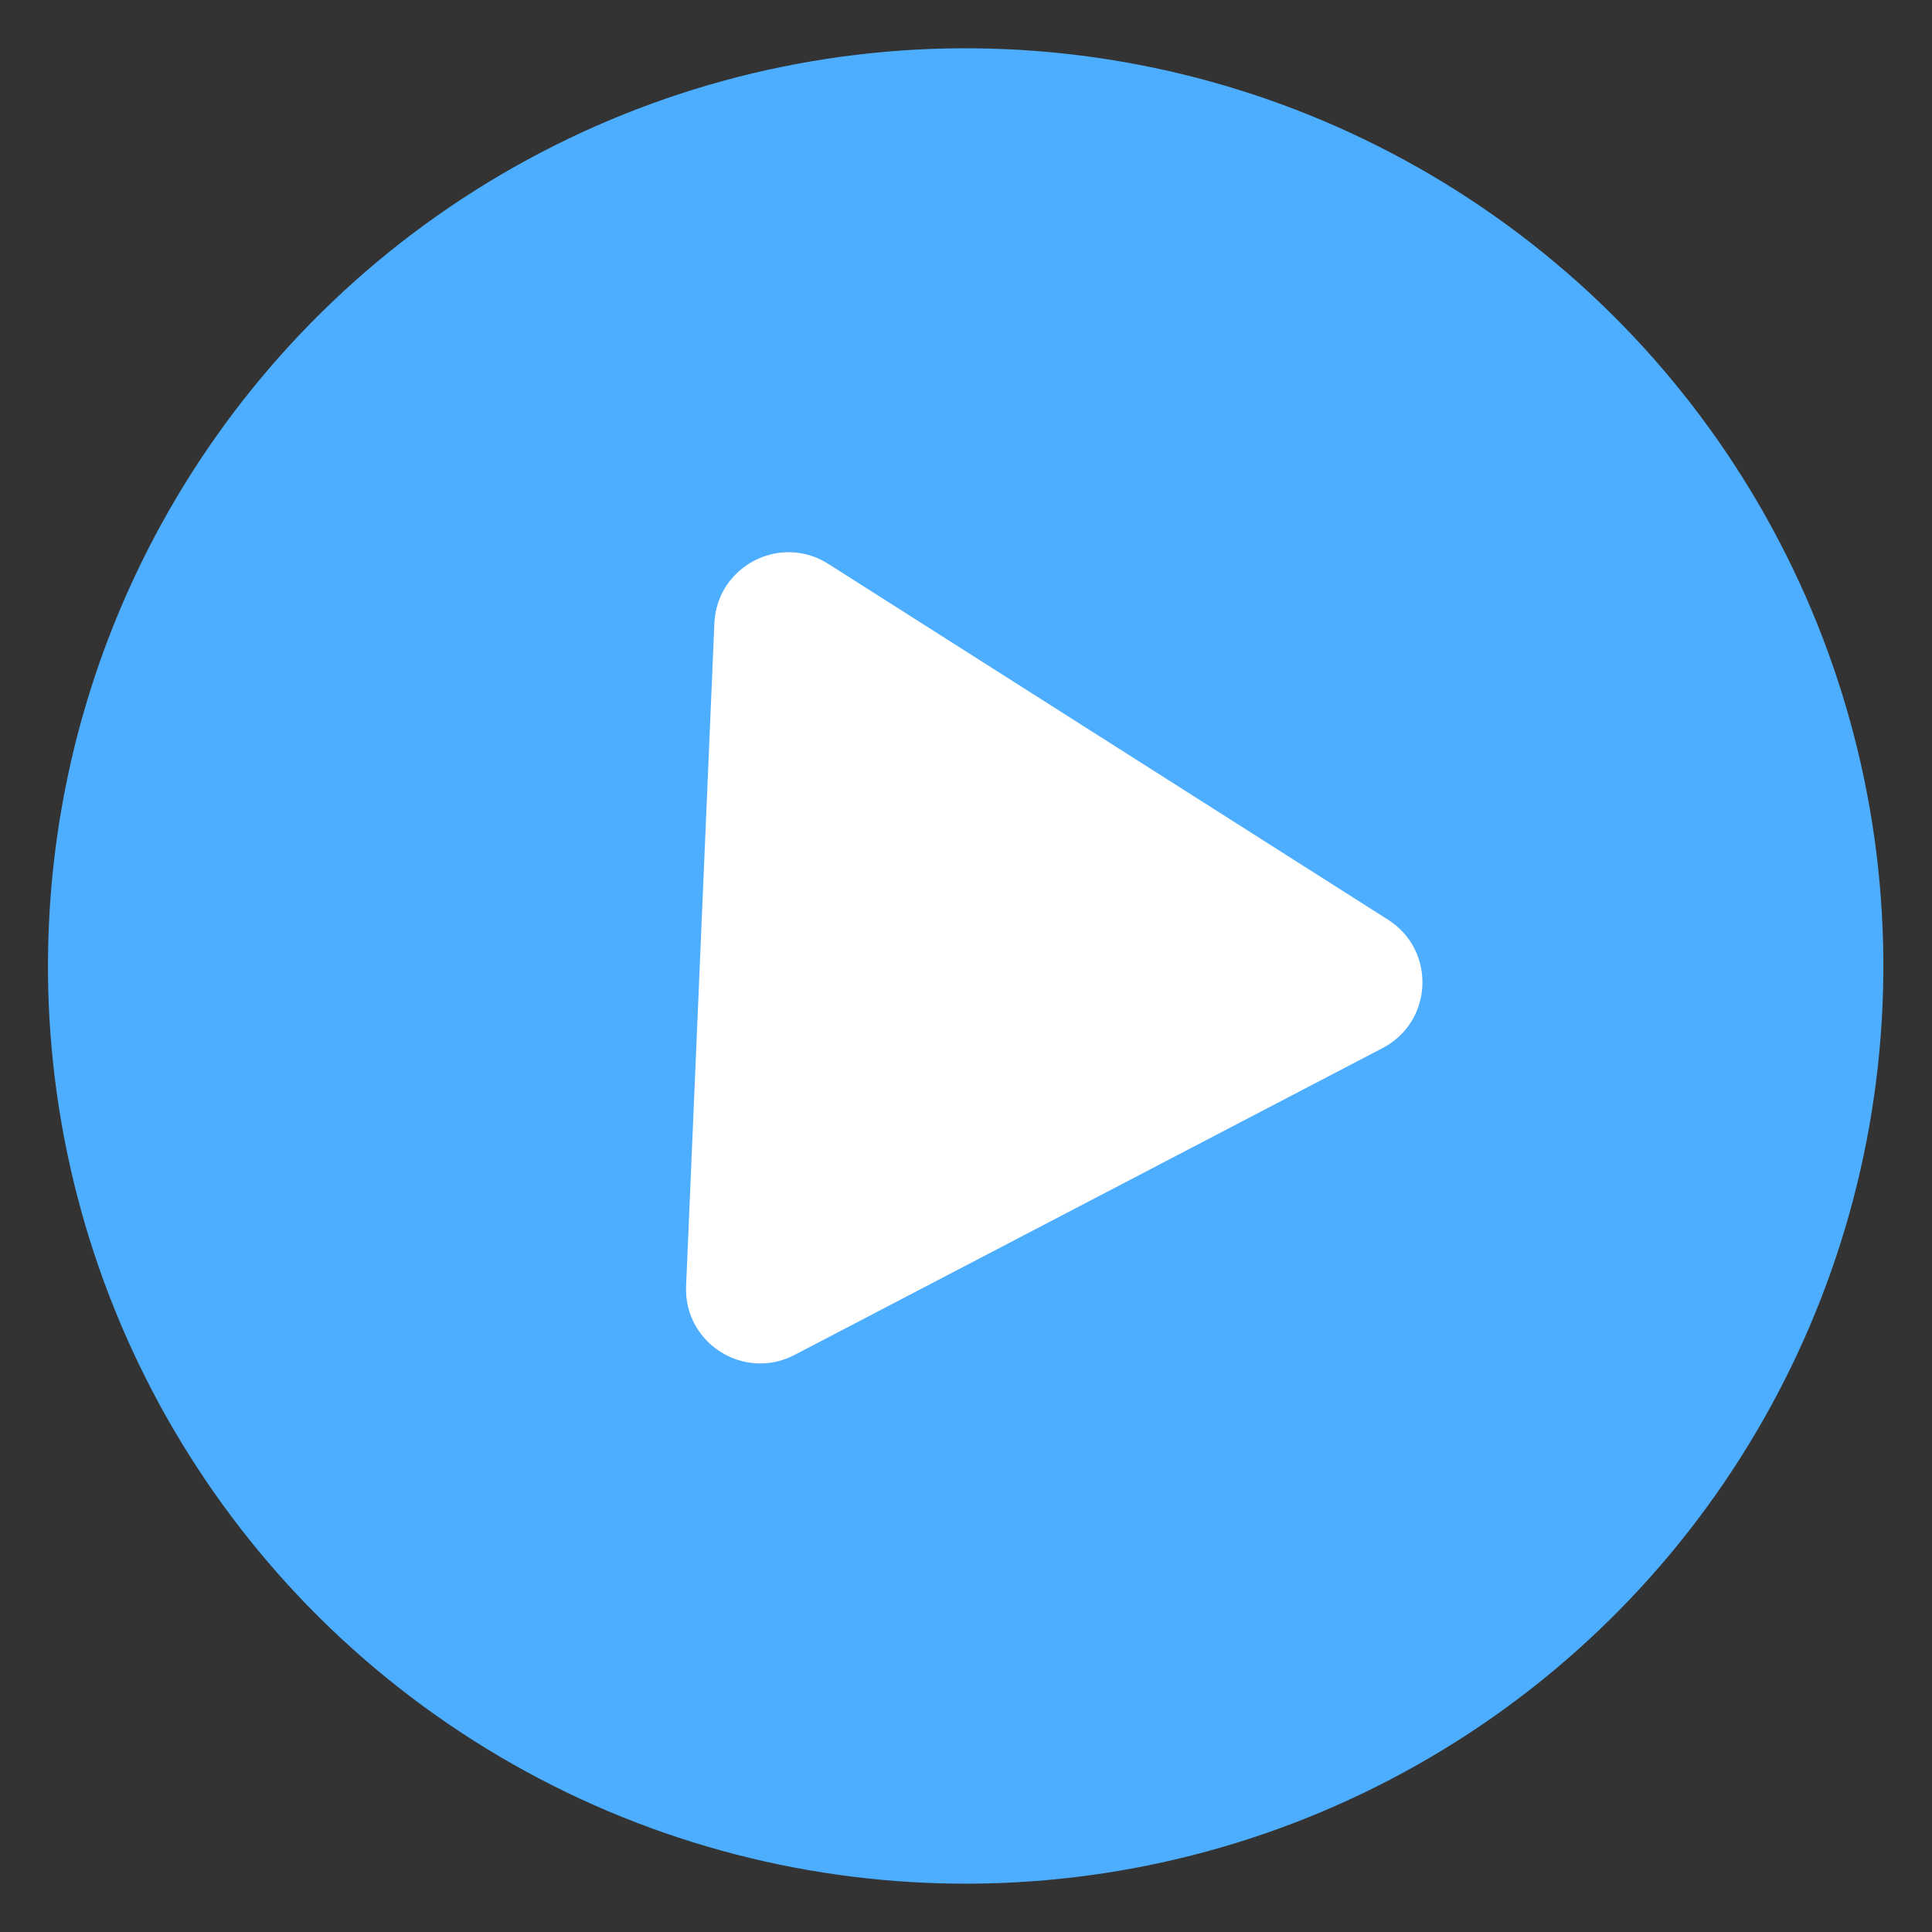 <?xml version="1.0" encoding="UTF-8"?> <svg xmlns="http://www.w3.org/2000/svg" width="120" height="120" viewBox="0 0 120 120" fill="none"><rect x="0" y="0" width="120" height="120" fill="#333333" stroke="none"/><circle cx="59.979" cy="59.999" r="57" transform="rotate(2.443 59.979 59.999)" fill="#4DAEFF"></circle><path d="M86.215 57.126C89.208 59.028 89.019 63.457 85.875 65.097L49.349 84.158C46.205 85.798 42.464 83.42 42.615 79.878L44.371 38.715C44.523 35.172 48.452 33.121 51.445 35.023L86.215 57.126Z" fill="white"></path></svg> 